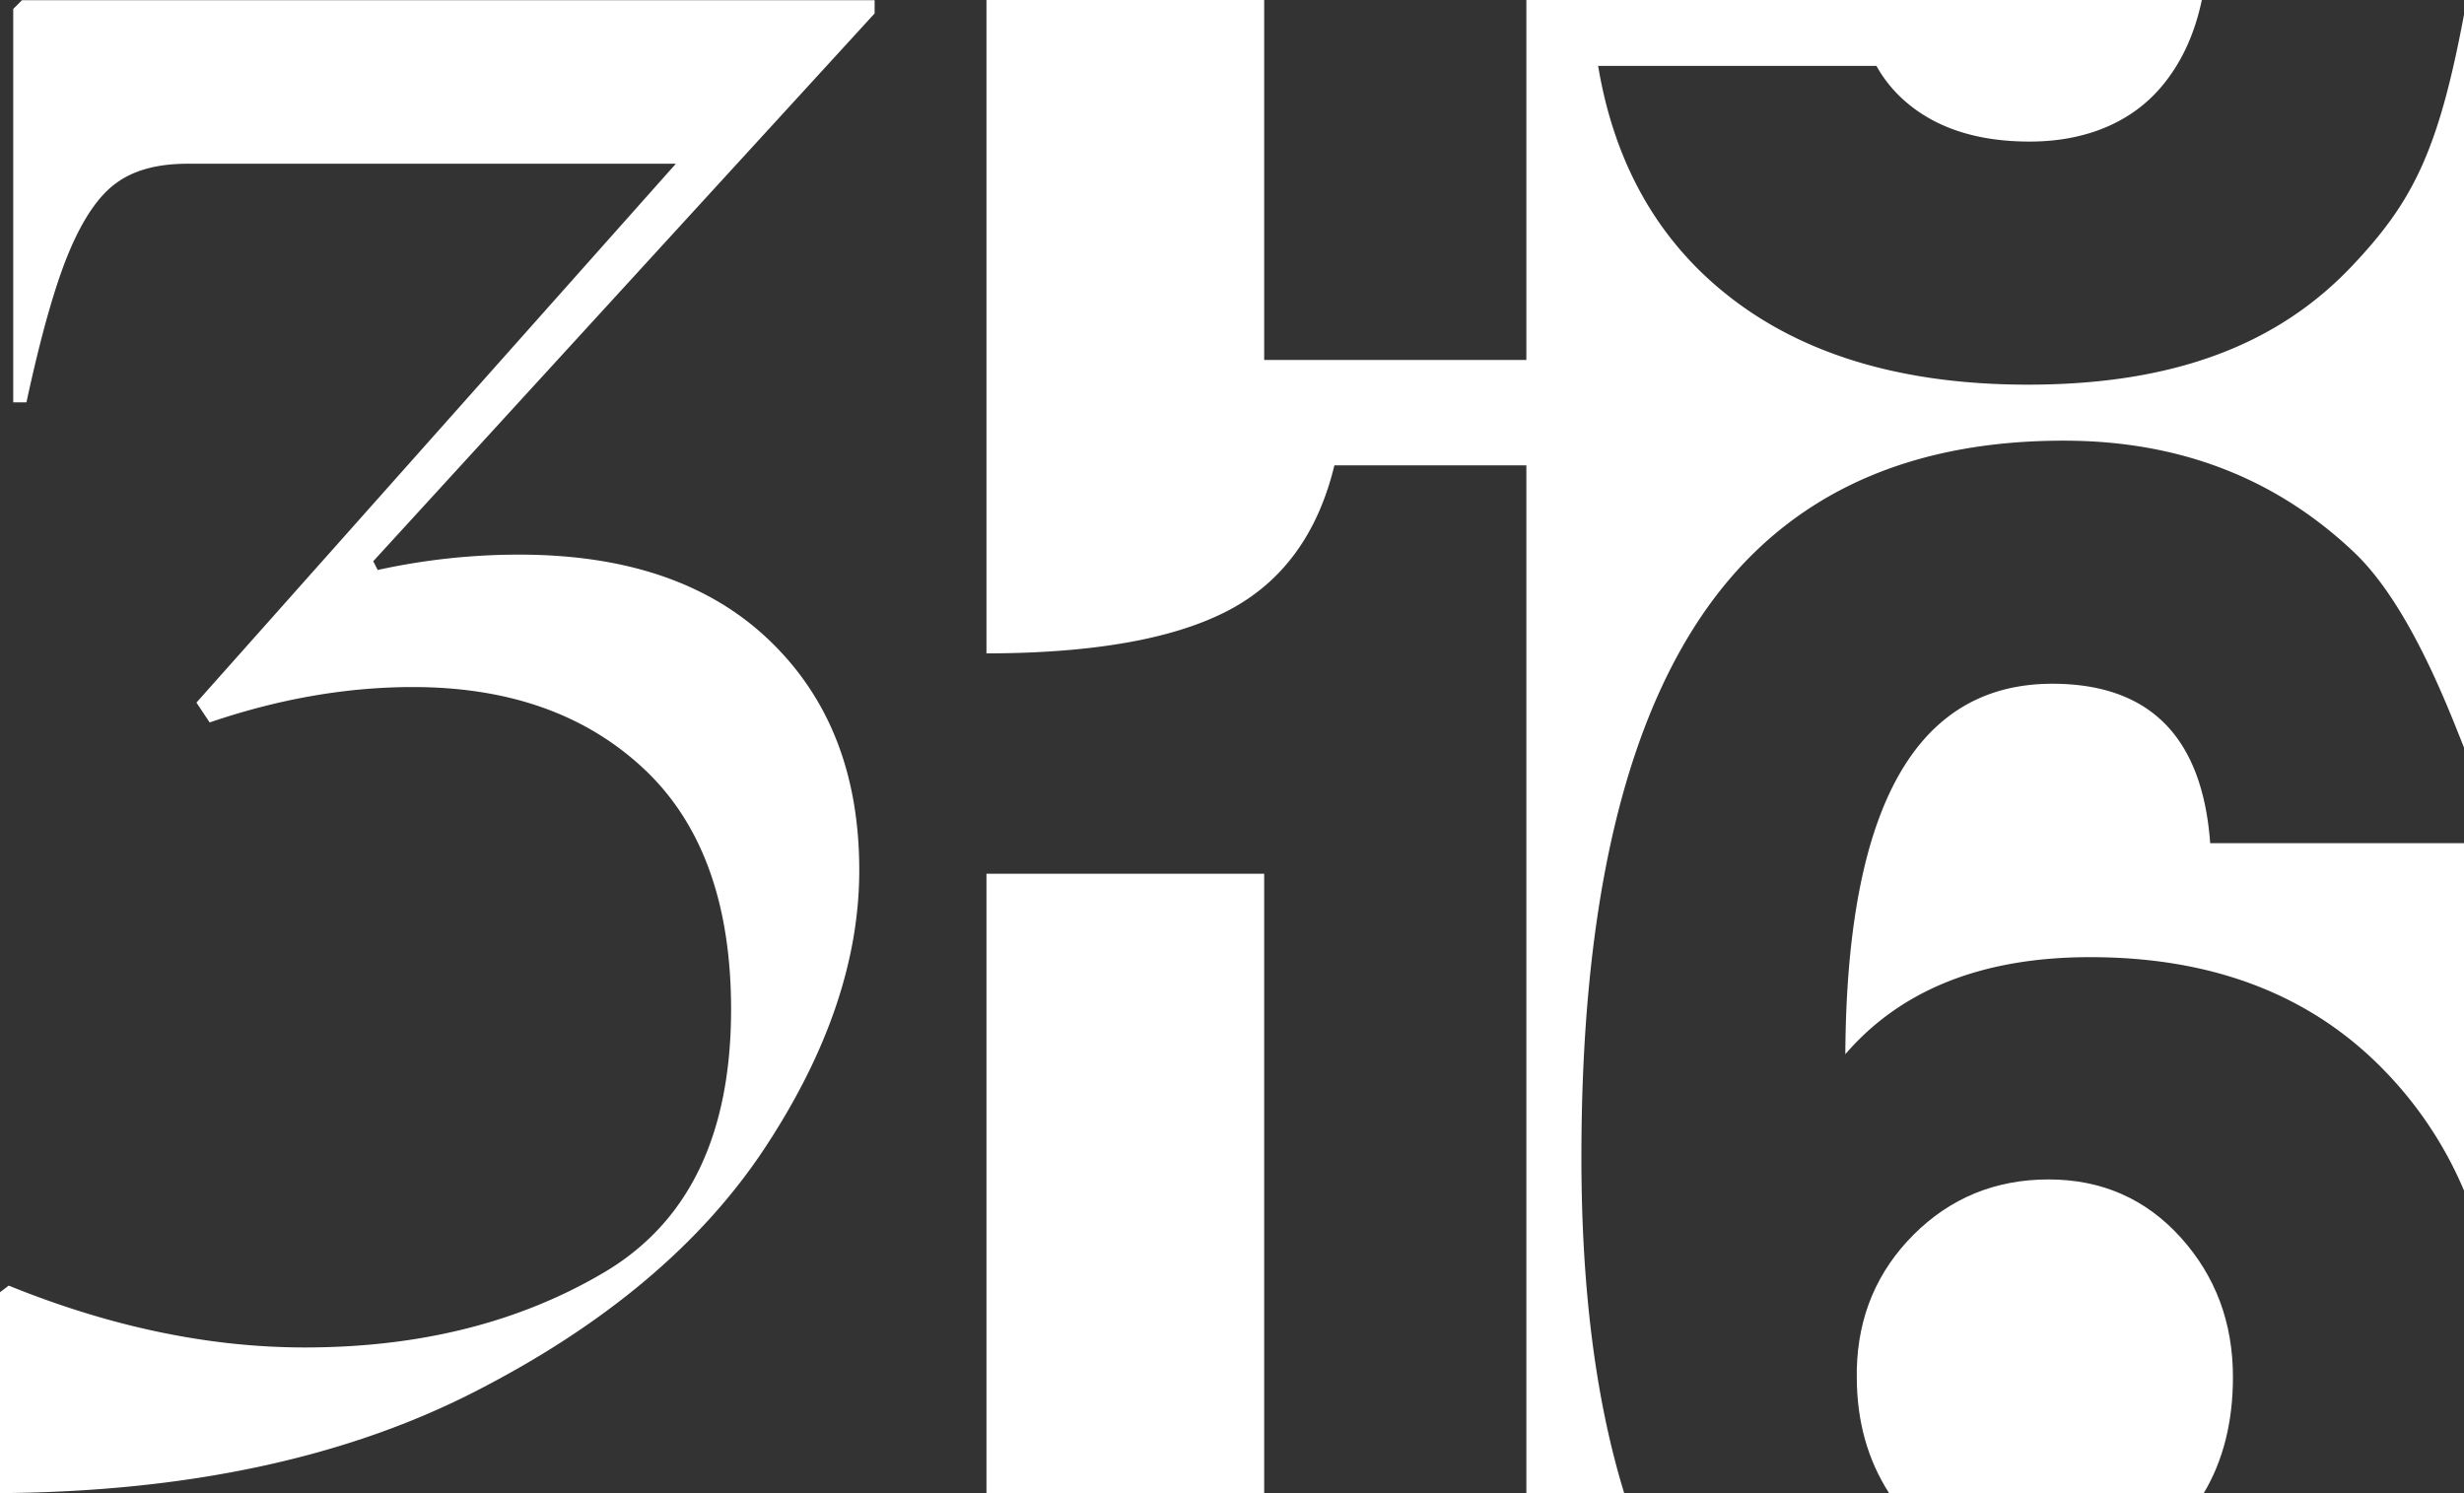 <svg id="Group_476" data-name="Group 476" xmlns="http://www.w3.org/2000/svg" width="1467.297" height="889.25" viewBox="0 0 1467.297 889.25">
  <rect x="0" y="0" width="1467.297" height="889.25" fill="#333333" stroke="none"/>
  <path id="Path_422" data-name="Path 422" d="M532.543,20.606,233.965,346.865l2.664,5.212a392.159,392.159,0,0,1,84.2-9.15q96.071,0,149.289,51.307,53.334,51.249,53.276,136.781,0,80.262-56.519,165.735Q410.24,782.224,294.537,841.407q-115.7,59.241-282.827,60.457V782.224l5.212-3.938q90.859,36.83,176.275,36.83,102.673,0,178.244-44.706,75.571-44.648,75.629-156.586,0-94.681-52-143.382Q343.123,421.8,257.591,421.8q-59.241,0-121.03,21.079l-7.876-11.813L414.177,110.133H123.358c-17.6,0-31.618,3.706-42.042,11.234-10.539,7.412-19.921,21.079-28.26,40.768s-16.909,49.8-25.6,90.106H19.586V17.942L24.8,12.73H532.543v7.876Z" transform="translate(-11.71 -12.614)" fill="#fff"/>
  <g id="Group_435" data-name="Group 435" transform="translate(587.428 0)">
    <rect id="Rectangle_1105" data-name="Rectangle 1105" width="165.388" height="368.88" transform="translate(0 520.37)" fill="#fff"/>
    <path id="Path_444" data-name="Path 444" d="M221.376,73.37c-31.618,0-58.372,11-80.262,32.776q-32.835,32.834-33.935,80.378v4.517q0,39.262,19.226,69.143H313.8c11.582-19.342,17.373-42.505,17.373-69.143q0-48.644-31.155-83.157C279.285,84.952,253.111,73.37,221.376,73.37Z" transform="translate(411.105 629.065)" fill="#fff"/>
    <path id="Path_445" data-name="Path 445" d="M875.472,171.275c-47.138,49.8-111.533,70.533-192.953,70.533S537.283,220.5,491.3,177.876q-51.6-47.949-64.626-125.894H592.413a78.547,78.547,0,0,0,14.825,18.994q27.8,26.059,76.44,26.059c32.429,0,60.109-10.887,78.524-32.776q17.546-20.847,23.975-51.539H383.94V227.1H227.818V12.72H62.43V401.868q95.376-.174,143.846-25.48c32.429-16.909,53.508-45.864,63.352-86.516H383.94v612.1H442.2q-25.538-83.041-25.48-200.365,0-214.9,70.649-320.7,70.707-105.8,216.7-105.742,102.846,0,173.032,66.711c33.008,31.5,56.172,93.7,65.205,116.05V21.406c-15.288,81.536-30.576,111.648-66.827,149.868Z" transform="translate(-62.43 -12.72)" fill="#fff"/>
    <path id="Path_446" data-name="Path 446" d="M229.936,47.88q-122.13,0-123.346,220.633,49.86-57.851,145.93-57.793,110.838,0,176.507,69.027a231.932,231.932,0,0,1,45.98,69.954V142.851H323.864Q316.915,48,229.936,47.88Z" transform="translate(404.862 359.336)" fill="#fff"/>
  </g>
</svg>
